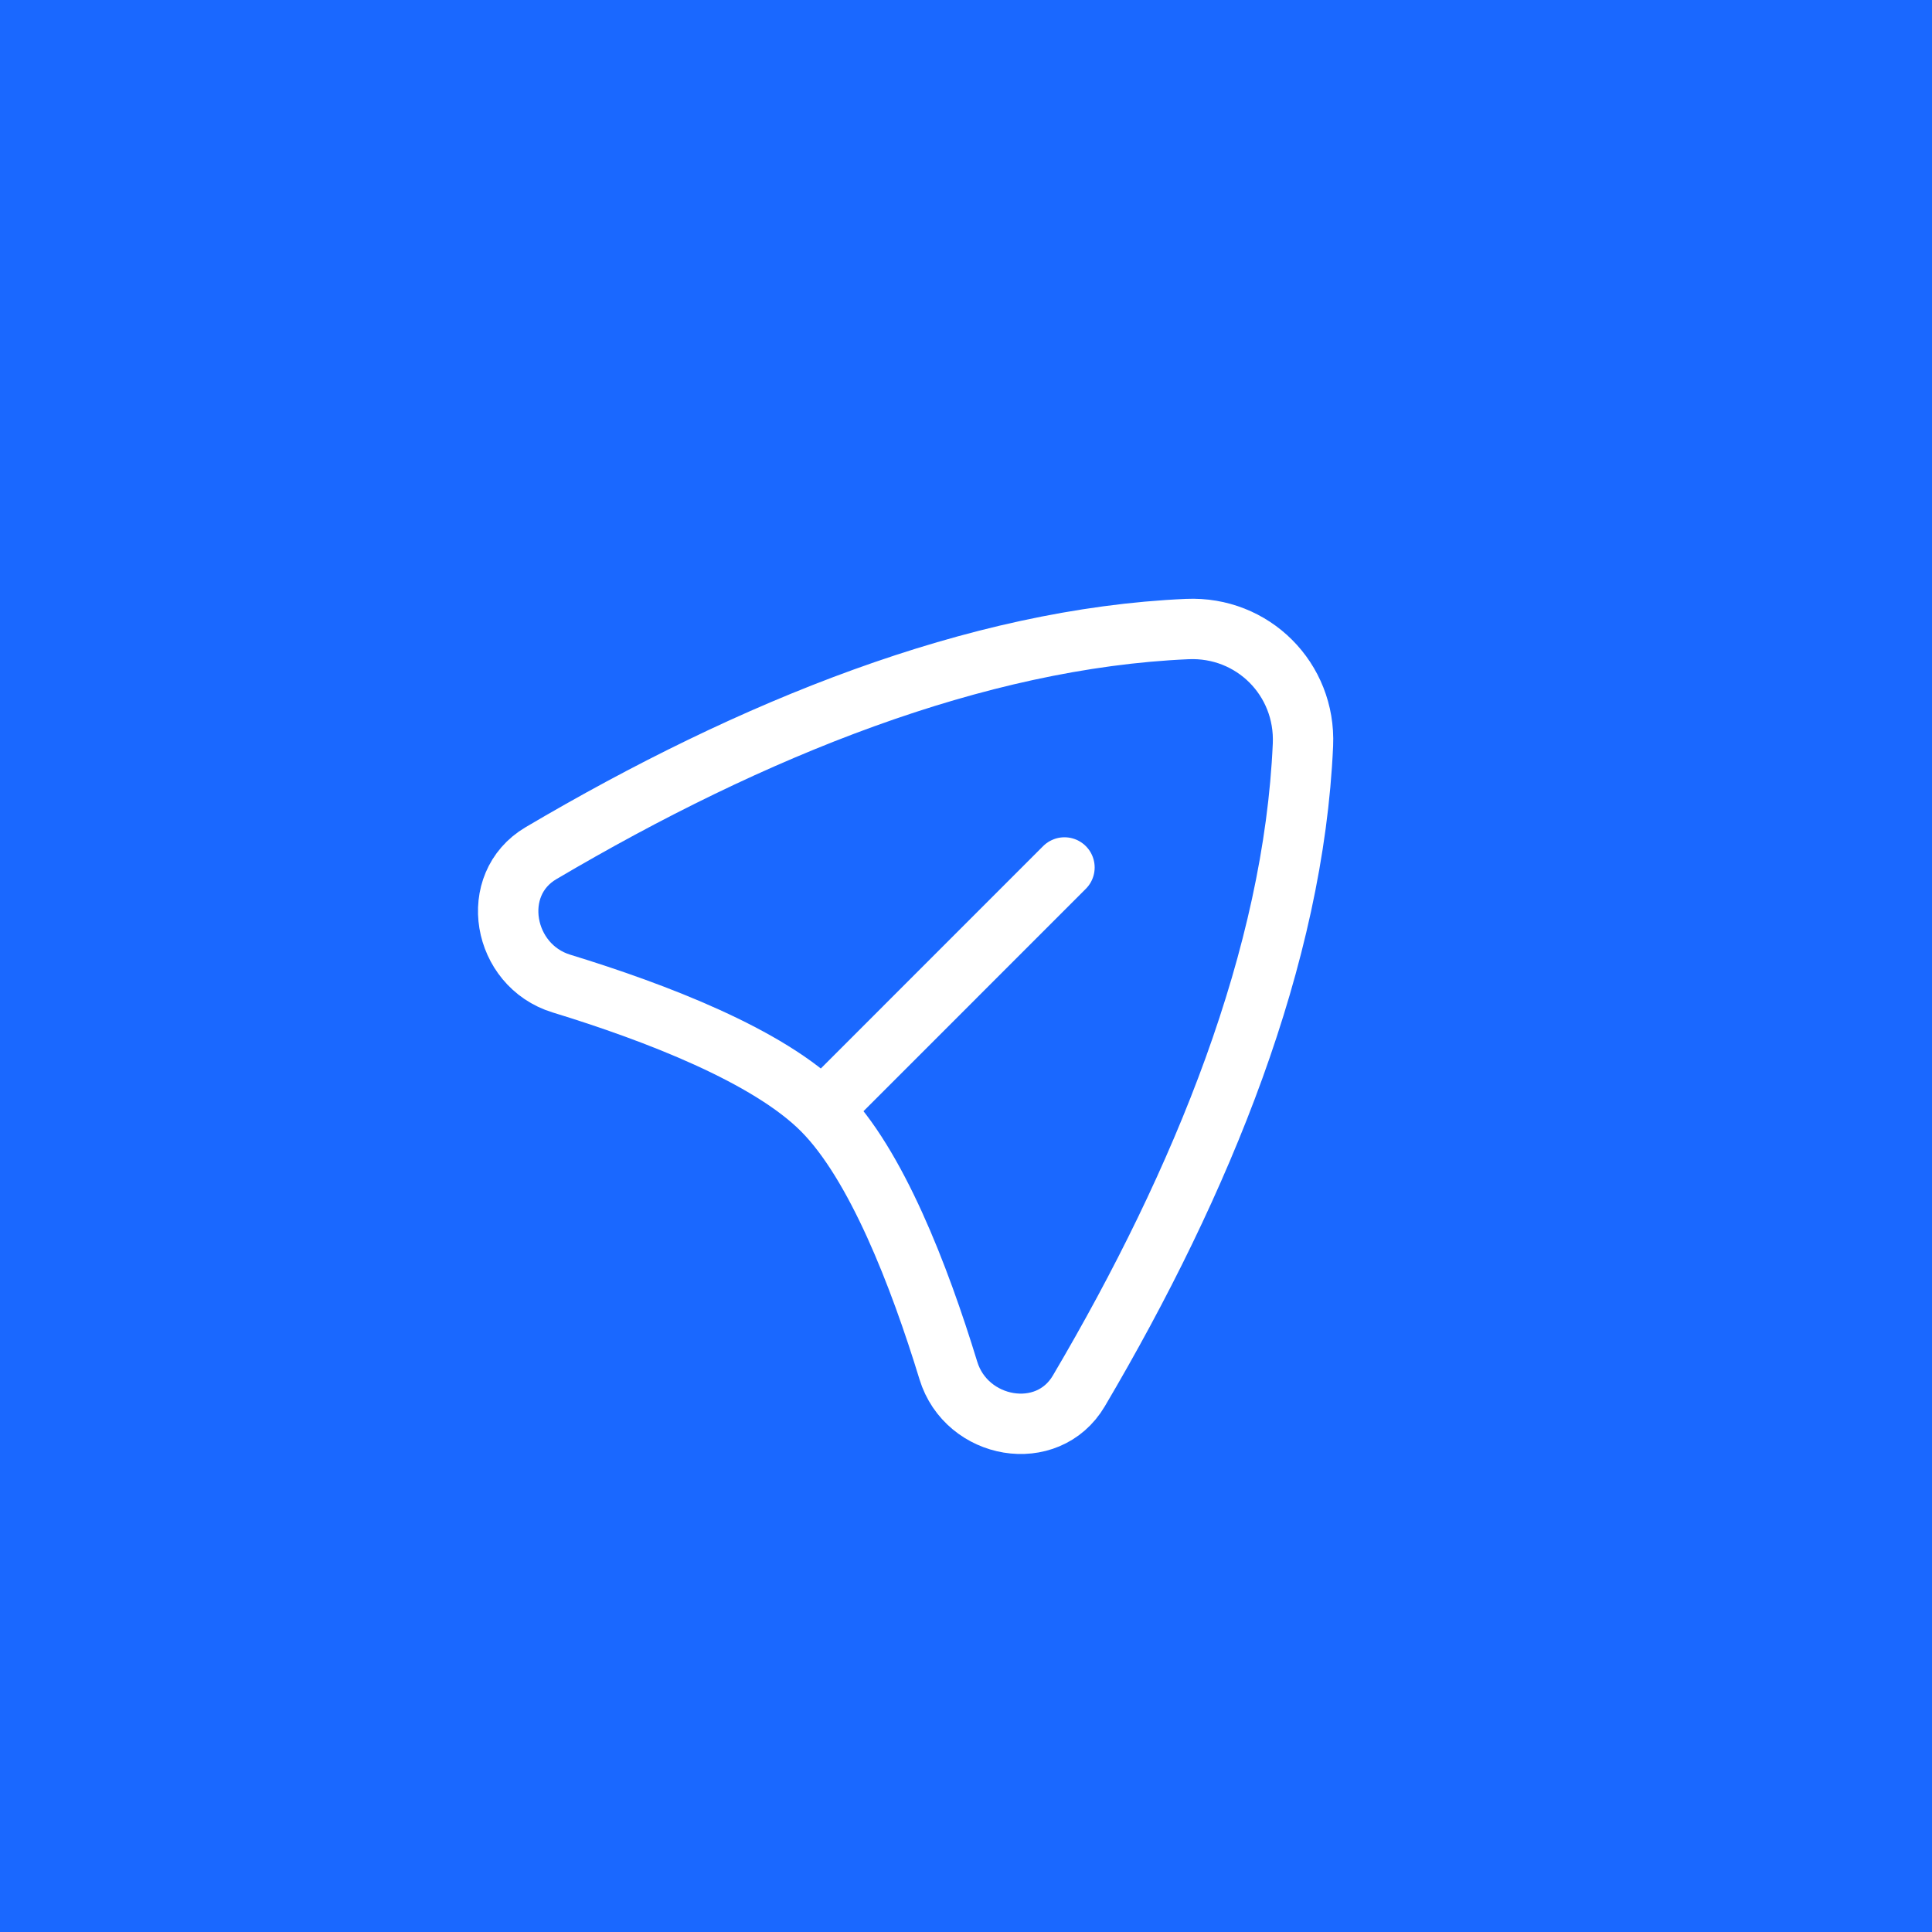 <svg width="32" height="32" viewBox="0 0 32 32" fill="none" xmlns="http://www.w3.org/2000/svg">
<rect width="32" height="32" fill="#1A68FF"/>
<path d="M13.895 18.105L17.631 14.368" stroke="white" stroke-linecap="round" stroke-linejoin="round"/>
<path d="M13.618 18.382C14.511 19.275 15.227 21.128 15.708 22.7C16.007 23.678 17.349 23.919 17.869 23.038C19.928 19.547 21.428 15.832 21.581 12.335C21.628 11.248 20.751 10.371 19.665 10.419C16.168 10.571 12.452 12.071 8.961 14.131C8.081 14.65 8.322 15.992 9.299 16.291C10.872 16.773 12.725 17.488 13.618 18.382Z" stroke="white" stroke-linecap="round" stroke-linejoin="round"/>
</svg>
